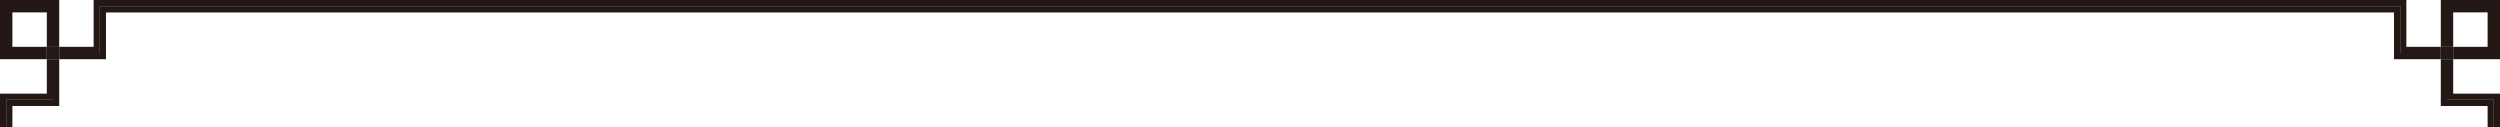 <?xml version="1.0" encoding="UTF-8"?>
<svg id="_レイヤー_1" data-name="レイヤー 1" xmlns="http://www.w3.org/2000/svg" viewBox="0 0 302.78 15.44">
  <defs>
    <style>
      .cls-1 {
        fill: #231815;
        stroke-width: 0px;
      }
    </style>
  </defs>
  <path class="cls-1" d="M297.11,7.17h5.67V0h-7.17v5.67h1.5v1.49ZM297.11,1.5h4.17v4.17h-4.17V1.5Z"/>
  <path class="cls-1" d="M7.17,5.67V0H0v7.17h5.67v-1.49h1.5ZM1.5,1.5h4.17v4.17H1.5V1.5Z"/>
  <polygon class="cls-1" points=".75 12.09 6.42 12.09 6.42 7.17 5.67 7.17 5.67 11.34 0 11.34 0 15.44 .75 15.44 .75 12.09"/>
  <polygon class="cls-1" points="297.11 11.34 297.11 7.17 296.36 7.17 296.36 12.09 302.03 12.09 302.03 15.44 302.78 15.44 302.78 11.34 297.11 11.34"/>
  <polygon class="cls-1" points="12.09 6.42 12.09 .75 290.69 .75 290.69 6.42 295.61 6.42 295.61 5.67 291.44 5.67 291.44 0 11.34 0 11.34 5.67 7.17 5.67 7.17 6.42 12.09 6.42"/>
  <polygon class="cls-1" points="295.61 6.42 290.69 6.42 290.69 .75 12.09 .75 12.09 6.42 7.17 6.42 7.17 7.17 6.42 7.17 6.42 12.09 .75 12.09 .75 15.44 1.5 15.44 1.5 12.84 7.17 12.84 7.17 7.17 12.84 7.17 12.84 1.51 289.94 1.51 289.94 7.17 295.61 7.17 295.61 12.84 301.28 12.84 301.28 15.44 302.03 15.44 302.03 12.09 296.36 12.09 296.36 7.17 295.61 7.17 295.61 6.42"/>
  <polygon class="cls-1" points="296.36 6.42 296.36 7.17 297.11 7.17 297.11 5.67 295.61 5.67 295.61 6.42 296.36 6.42"/>
  <rect class="cls-1" x="295.61" y="6.42" width=".75" height=".75"/>
  <polygon class="cls-1" points="6.42 6.42 7.17 6.42 7.17 5.67 5.67 5.67 5.67 7.17 6.42 7.17 6.42 6.42"/>
  <rect class="cls-1" x="6.42" y="6.42" width=".75" height=".75"/>
</svg>